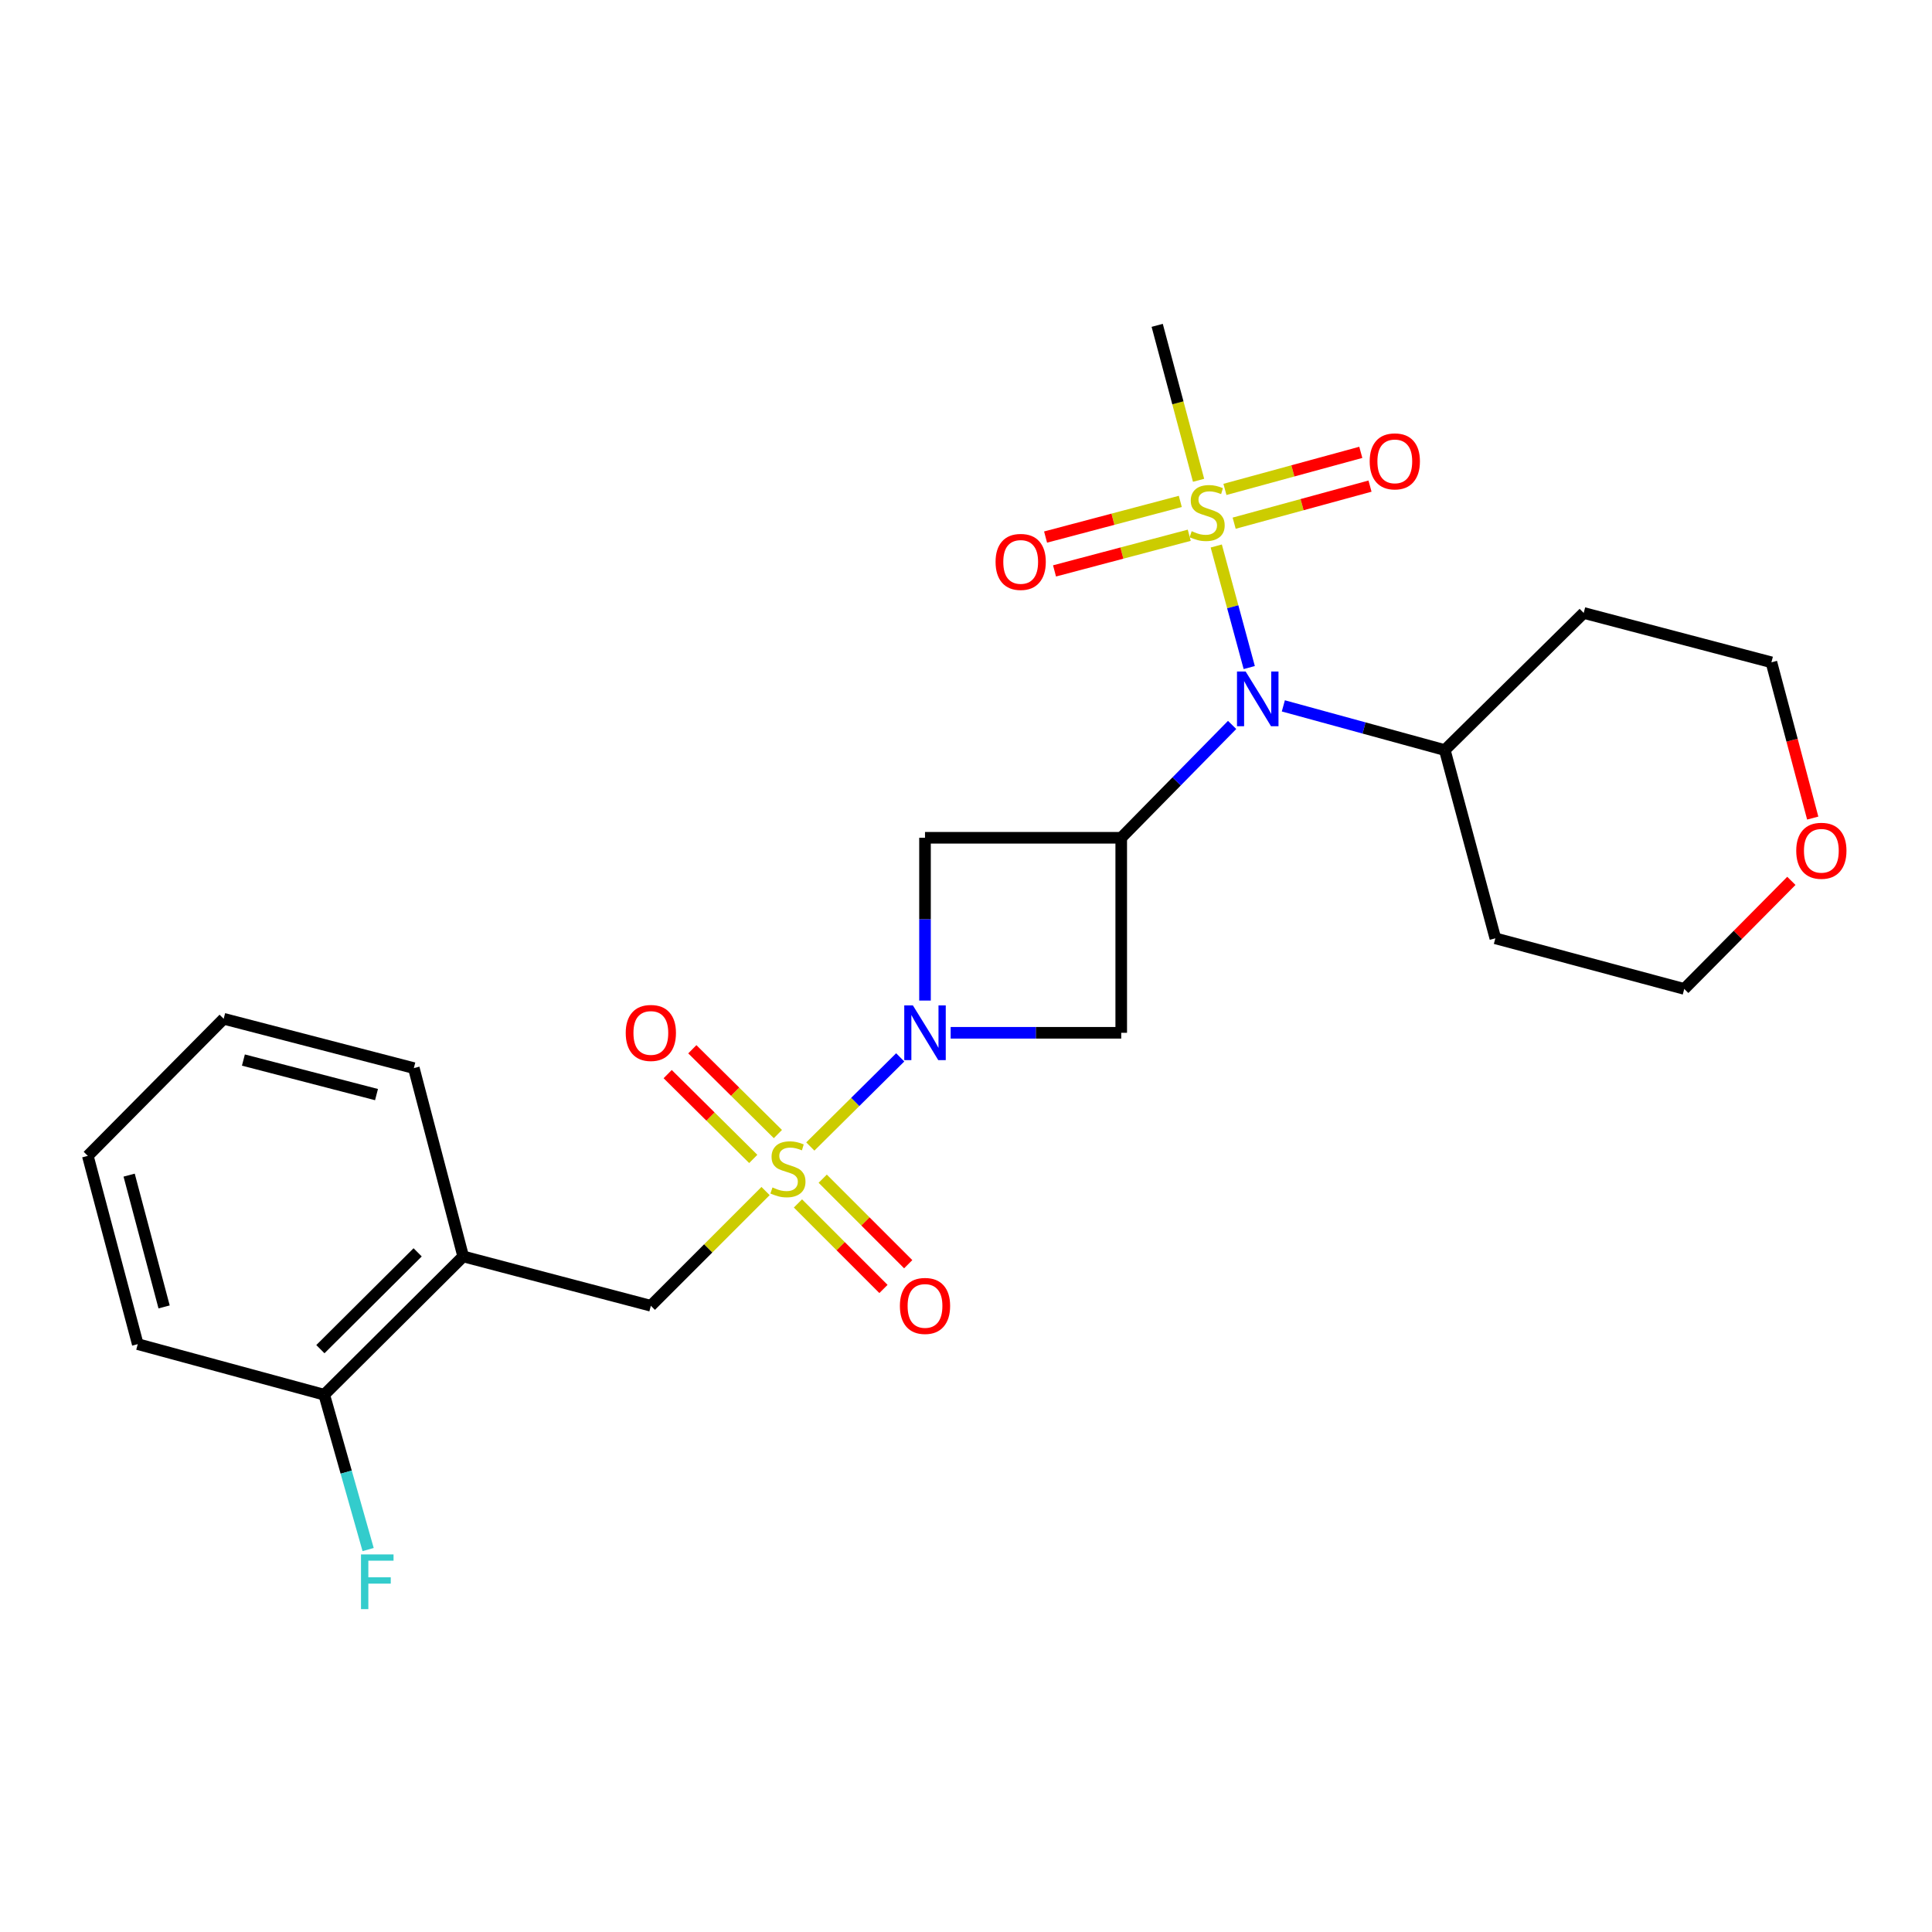 <?xml version='1.0' encoding='iso-8859-1'?>
<svg version='1.1' baseProfile='full'
              xmlns='http://www.w3.org/2000/svg'
                      xmlns:rdkit='http://www.rdkit.org/xml'
                      xmlns:xlink='http://www.w3.org/1999/xlink'
                  xml:space='preserve'
width='1000px' height='1000px' viewBox='0 0 1000 1000'>
<!-- END OF HEADER -->
<rect style='opacity:1.0;fill:#FFFFFF;stroke:none' width='1000' height='1000' x='0' y='0'> </rect>
<path class='bond-0' d='M 419.416,593.424 L 442.684,570.358' style='fill:none;fill-rule:evenodd;stroke:#CCCC00;stroke-width:6px;stroke-linecap:butt;stroke-linejoin:miter;stroke-opacity:1' />
<path class='bond-0' d='M 442.684,570.358 L 465.952,547.291' style='fill:none;fill-rule:evenodd;stroke:#0000FF;stroke-width:6px;stroke-linecap:butt;stroke-linejoin:miter;stroke-opacity:1' />
<path class='bond-6' d='M 396.25,616.49 L 366.563,646.177' style='fill:none;fill-rule:evenodd;stroke:#CCCC00;stroke-width:6px;stroke-linecap:butt;stroke-linejoin:miter;stroke-opacity:1' />
<path class='bond-6' d='M 366.563,646.177 L 336.876,675.864' style='fill:none;fill-rule:evenodd;stroke:#000000;stroke-width:6px;stroke-linecap:butt;stroke-linejoin:miter;stroke-opacity:1' />
<path class='bond-8' d='M 402.638,586.992 L 380.491,565.043' style='fill:none;fill-rule:evenodd;stroke:#CCCC00;stroke-width:6px;stroke-linecap:butt;stroke-linejoin:miter;stroke-opacity:1' />
<path class='bond-8' d='M 380.491,565.043 L 358.343,543.093' style='fill:none;fill-rule:evenodd;stroke:#FF0000;stroke-width:6px;stroke-linecap:butt;stroke-linejoin:miter;stroke-opacity:1' />
<path class='bond-8' d='M 389.884,599.861 L 367.737,577.912' style='fill:none;fill-rule:evenodd;stroke:#CCCC00;stroke-width:6px;stroke-linecap:butt;stroke-linejoin:miter;stroke-opacity:1' />
<path class='bond-8' d='M 367.737,577.912 L 345.589,555.962' style='fill:none;fill-rule:evenodd;stroke:#FF0000;stroke-width:6px;stroke-linecap:butt;stroke-linejoin:miter;stroke-opacity:1' />
<path class='bond-9' d='M 413.021,622.898 L 435.149,645.032' style='fill:none;fill-rule:evenodd;stroke:#CCCC00;stroke-width:6px;stroke-linecap:butt;stroke-linejoin:miter;stroke-opacity:1' />
<path class='bond-9' d='M 435.149,645.032 L 457.277,667.166' style='fill:none;fill-rule:evenodd;stroke:#FF0000;stroke-width:6px;stroke-linecap:butt;stroke-linejoin:miter;stroke-opacity:1' />
<path class='bond-9' d='M 425.834,610.088 L 447.962,632.222' style='fill:none;fill-rule:evenodd;stroke:#CCCC00;stroke-width:6px;stroke-linecap:butt;stroke-linejoin:miter;stroke-opacity:1' />
<path class='bond-9' d='M 447.962,632.222 L 470.09,654.356' style='fill:none;fill-rule:evenodd;stroke:#FF0000;stroke-width:6px;stroke-linecap:butt;stroke-linejoin:miter;stroke-opacity:1' />
<path class='bond-4' d='M 478.782,517.889 L 478.782,475.761' style='fill:none;fill-rule:evenodd;stroke:#0000FF;stroke-width:6px;stroke-linecap:butt;stroke-linejoin:miter;stroke-opacity:1' />
<path class='bond-4' d='M 478.782,475.761 L 478.782,433.634' style='fill:none;fill-rule:evenodd;stroke:#000000;stroke-width:6px;stroke-linecap:butt;stroke-linejoin:miter;stroke-opacity:1' />
<path class='bond-5' d='M 492.061,534.572 L 536.203,534.572' style='fill:none;fill-rule:evenodd;stroke:#0000FF;stroke-width:6px;stroke-linecap:butt;stroke-linejoin:miter;stroke-opacity:1' />
<path class='bond-5' d='M 536.203,534.572 L 580.345,534.572' style='fill:none;fill-rule:evenodd;stroke:#000000;stroke-width:6px;stroke-linecap:butt;stroke-linejoin:miter;stroke-opacity:1' />
<path class='bond-1' d='M 629.531,282.605 L 638.069,314.065' style='fill:none;fill-rule:evenodd;stroke:#CCCC00;stroke-width:6px;stroke-linecap:butt;stroke-linejoin:miter;stroke-opacity:1' />
<path class='bond-1' d='M 638.069,314.065 L 646.607,345.525' style='fill:none;fill-rule:evenodd;stroke:#0000FF;stroke-width:6px;stroke-linecap:butt;stroke-linejoin:miter;stroke-opacity:1' />
<path class='bond-10' d='M 610.922,259.53 L 576.053,268.756' style='fill:none;fill-rule:evenodd;stroke:#CCCC00;stroke-width:6px;stroke-linecap:butt;stroke-linejoin:miter;stroke-opacity:1' />
<path class='bond-10' d='M 576.053,268.756 L 541.184,277.983' style='fill:none;fill-rule:evenodd;stroke:#FF0000;stroke-width:6px;stroke-linecap:butt;stroke-linejoin:miter;stroke-opacity:1' />
<path class='bond-10' d='M 615.556,277.045 L 580.688,286.272' style='fill:none;fill-rule:evenodd;stroke:#CCCC00;stroke-width:6px;stroke-linecap:butt;stroke-linejoin:miter;stroke-opacity:1' />
<path class='bond-10' d='M 580.688,286.272 L 545.819,295.498' style='fill:none;fill-rule:evenodd;stroke:#FF0000;stroke-width:6px;stroke-linecap:butt;stroke-linejoin:miter;stroke-opacity:1' />
<path class='bond-11' d='M 638.797,270.8 L 673.957,261.207' style='fill:none;fill-rule:evenodd;stroke:#CCCC00;stroke-width:6px;stroke-linecap:butt;stroke-linejoin:miter;stroke-opacity:1' />
<path class='bond-11' d='M 673.957,261.207 L 709.117,251.613' style='fill:none;fill-rule:evenodd;stroke:#FF0000;stroke-width:6px;stroke-linecap:butt;stroke-linejoin:miter;stroke-opacity:1' />
<path class='bond-11' d='M 634.027,253.321 L 669.187,243.727' style='fill:none;fill-rule:evenodd;stroke:#CCCC00;stroke-width:6px;stroke-linecap:butt;stroke-linejoin:miter;stroke-opacity:1' />
<path class='bond-11' d='M 669.187,243.727 L 704.347,234.134' style='fill:none;fill-rule:evenodd;stroke:#FF0000;stroke-width:6px;stroke-linecap:butt;stroke-linejoin:miter;stroke-opacity:1' />
<path class='bond-15' d='M 620.376,248.599 L 609.671,208.501' style='fill:none;fill-rule:evenodd;stroke:#CCCC00;stroke-width:6px;stroke-linecap:butt;stroke-linejoin:miter;stroke-opacity:1' />
<path class='bond-15' d='M 609.671,208.501 L 598.966,168.403' style='fill:none;fill-rule:evenodd;stroke:#000000;stroke-width:6px;stroke-linecap:butt;stroke-linejoin:miter;stroke-opacity:1' />
<path class='bond-2' d='M 580.345,433.634 L 580.345,534.572' style='fill:none;fill-rule:evenodd;stroke:#000000;stroke-width:6px;stroke-linecap:butt;stroke-linejoin:miter;stroke-opacity:1' />
<path class='bond-3' d='M 580.345,433.634 L 609.045,404.43' style='fill:none;fill-rule:evenodd;stroke:#000000;stroke-width:6px;stroke-linecap:butt;stroke-linejoin:miter;stroke-opacity:1' />
<path class='bond-3' d='M 609.045,404.43 L 637.746,375.227' style='fill:none;fill-rule:evenodd;stroke:#0000FF;stroke-width:6px;stroke-linecap:butt;stroke-linejoin:miter;stroke-opacity:1' />
<path class='bond-25' d='M 580.345,433.634 L 478.782,433.634' style='fill:none;fill-rule:evenodd;stroke:#000000;stroke-width:6px;stroke-linecap:butt;stroke-linejoin:miter;stroke-opacity:1' />
<path class='bond-12' d='M 664.255,365.361 L 706.041,376.799' style='fill:none;fill-rule:evenodd;stroke:#0000FF;stroke-width:6px;stroke-linecap:butt;stroke-linejoin:miter;stroke-opacity:1' />
<path class='bond-12' d='M 706.041,376.799 L 747.828,388.237' style='fill:none;fill-rule:evenodd;stroke:#000000;stroke-width:6px;stroke-linecap:butt;stroke-linejoin:miter;stroke-opacity:1' />
<path class='bond-7' d='M 336.876,675.864 L 239.742,650.318' style='fill:none;fill-rule:evenodd;stroke:#000000;stroke-width:6px;stroke-linecap:butt;stroke-linejoin:miter;stroke-opacity:1' />
<path class='bond-13' d='M 239.742,650.318 L 167.823,721.905' style='fill:none;fill-rule:evenodd;stroke:#000000;stroke-width:6px;stroke-linecap:butt;stroke-linejoin:miter;stroke-opacity:1' />
<path class='bond-13' d='M 216.173,648.214 L 165.829,698.325' style='fill:none;fill-rule:evenodd;stroke:#000000;stroke-width:6px;stroke-linecap:butt;stroke-linejoin:miter;stroke-opacity:1' />
<path class='bond-19' d='M 239.742,650.318 L 214.196,552.852' style='fill:none;fill-rule:evenodd;stroke:#000000;stroke-width:6px;stroke-linecap:butt;stroke-linejoin:miter;stroke-opacity:1' />
<path class='bond-17' d='M 747.828,388.237 L 819.717,317.264' style='fill:none;fill-rule:evenodd;stroke:#000000;stroke-width:6px;stroke-linecap:butt;stroke-linejoin:miter;stroke-opacity:1' />
<path class='bond-18' d='M 747.828,388.237 L 773.988,485.673' style='fill:none;fill-rule:evenodd;stroke:#000000;stroke-width:6px;stroke-linecap:butt;stroke-linejoin:miter;stroke-opacity:1' />
<path class='bond-16' d='M 167.823,721.905 L 179.184,761.978' style='fill:none;fill-rule:evenodd;stroke:#000000;stroke-width:6px;stroke-linecap:butt;stroke-linejoin:miter;stroke-opacity:1' />
<path class='bond-16' d='M 179.184,761.978 L 190.544,802.05' style='fill:none;fill-rule:evenodd;stroke:#33CCCC;stroke-width:6px;stroke-linecap:butt;stroke-linejoin:miter;stroke-opacity:1' />
<path class='bond-22' d='M 167.823,721.905 L 71.303,695.724' style='fill:none;fill-rule:evenodd;stroke:#000000;stroke-width:6px;stroke-linecap:butt;stroke-linejoin:miter;stroke-opacity:1' />
<path class='bond-14' d='M 927.209,455.933 L 899.488,483.899' style='fill:none;fill-rule:evenodd;stroke:#FF0000;stroke-width:6px;stroke-linecap:butt;stroke-linejoin:miter;stroke-opacity:1' />
<path class='bond-14' d='M 899.488,483.899 L 871.766,511.864' style='fill:none;fill-rule:evenodd;stroke:#000000;stroke-width:6px;stroke-linecap:butt;stroke-linejoin:miter;stroke-opacity:1' />
<path class='bond-27' d='M 938.263,423.436 L 927.572,383.124' style='fill:none;fill-rule:evenodd;stroke:#FF0000;stroke-width:6px;stroke-linecap:butt;stroke-linejoin:miter;stroke-opacity:1' />
<path class='bond-27' d='M 927.572,383.124 L 916.881,342.811' style='fill:none;fill-rule:evenodd;stroke:#000000;stroke-width:6px;stroke-linecap:butt;stroke-linejoin:miter;stroke-opacity:1' />
<path class='bond-20' d='M 819.717,317.264 L 916.881,342.811' style='fill:none;fill-rule:evenodd;stroke:#000000;stroke-width:6px;stroke-linecap:butt;stroke-linejoin:miter;stroke-opacity:1' />
<path class='bond-21' d='M 773.988,485.673 L 871.766,511.864' style='fill:none;fill-rule:evenodd;stroke:#000000;stroke-width:6px;stroke-linecap:butt;stroke-linejoin:miter;stroke-opacity:1' />
<path class='bond-23' d='M 214.196,552.852 L 115.773,527.315' style='fill:none;fill-rule:evenodd;stroke:#000000;stroke-width:6px;stroke-linecap:butt;stroke-linejoin:miter;stroke-opacity:1' />
<path class='bond-23' d='M 194.882,566.559 L 125.986,548.683' style='fill:none;fill-rule:evenodd;stroke:#000000;stroke-width:6px;stroke-linecap:butt;stroke-linejoin:miter;stroke-opacity:1' />
<path class='bond-26' d='M 71.303,695.724 L 45.455,598.278' style='fill:none;fill-rule:evenodd;stroke:#000000;stroke-width:6px;stroke-linecap:butt;stroke-linejoin:miter;stroke-opacity:1' />
<path class='bond-26' d='M 84.939,676.462 L 66.844,608.249' style='fill:none;fill-rule:evenodd;stroke:#000000;stroke-width:6px;stroke-linecap:butt;stroke-linejoin:miter;stroke-opacity:1' />
<path class='bond-24' d='M 115.773,527.315 L 45.455,598.278' style='fill:none;fill-rule:evenodd;stroke:#000000;stroke-width:6px;stroke-linecap:butt;stroke-linejoin:miter;stroke-opacity:1' />
<path  class='atom-0' d='M 399.839 614.621
Q 400.159 614.741, 401.479 615.301
Q 402.799 615.861, 404.239 616.221
Q 405.719 616.541, 407.159 616.541
Q 409.839 616.541, 411.399 615.261
Q 412.959 613.941, 412.959 611.661
Q 412.959 610.101, 412.159 609.141
Q 411.399 608.181, 410.199 607.661
Q 408.999 607.141, 406.999 606.541
Q 404.479 605.781, 402.959 605.061
Q 401.479 604.341, 400.399 602.821
Q 399.359 601.301, 399.359 598.741
Q 399.359 595.181, 401.759 592.981
Q 404.199 590.781, 408.999 590.781
Q 412.279 590.781, 415.999 592.341
L 415.079 595.421
Q 411.679 594.021, 409.119 594.021
Q 406.359 594.021, 404.839 595.181
Q 403.319 596.301, 403.359 598.261
Q 403.359 599.781, 404.119 600.701
Q 404.919 601.621, 406.039 602.141
Q 407.199 602.661, 409.119 603.261
Q 411.679 604.061, 413.199 604.861
Q 414.719 605.661, 415.799 607.301
Q 416.919 608.901, 416.919 611.661
Q 416.919 615.581, 414.279 617.701
Q 411.679 619.781, 407.319 619.781
Q 404.799 619.781, 402.879 619.221
Q 400.999 618.701, 398.759 617.781
L 399.839 614.621
' fill='#CCCC00'/>
<path  class='atom-1' d='M 472.522 520.412
L 481.802 535.412
Q 482.722 536.892, 484.202 539.572
Q 485.682 542.252, 485.762 542.412
L 485.762 520.412
L 489.522 520.412
L 489.522 548.732
L 485.642 548.732
L 475.682 532.332
Q 474.522 530.412, 473.282 528.212
Q 472.082 526.012, 471.722 525.332
L 471.722 548.732
L 468.042 548.732
L 468.042 520.412
L 472.522 520.412
' fill='#0000FF'/>
<path  class='atom-2' d='M 616.815 274.945
Q 617.135 275.065, 618.455 275.625
Q 619.775 276.185, 621.215 276.545
Q 622.695 276.865, 624.135 276.865
Q 626.815 276.865, 628.375 275.585
Q 629.935 274.265, 629.935 271.985
Q 629.935 270.425, 629.135 269.465
Q 628.375 268.505, 627.175 267.985
Q 625.975 267.465, 623.975 266.865
Q 621.455 266.105, 619.935 265.385
Q 618.455 264.665, 617.375 263.145
Q 616.335 261.625, 616.335 259.065
Q 616.335 255.505, 618.735 253.305
Q 621.175 251.105, 625.975 251.105
Q 629.255 251.105, 632.975 252.665
L 632.055 255.745
Q 628.655 254.345, 626.095 254.345
Q 623.335 254.345, 621.815 255.505
Q 620.295 256.625, 620.335 258.585
Q 620.335 260.105, 621.095 261.025
Q 621.895 261.945, 623.015 262.465
Q 624.175 262.985, 626.095 263.585
Q 628.655 264.385, 630.175 265.185
Q 631.695 265.985, 632.775 267.625
Q 633.895 269.225, 633.895 271.985
Q 633.895 275.905, 631.255 278.025
Q 628.655 280.105, 624.295 280.105
Q 621.775 280.105, 619.855 279.545
Q 617.975 279.025, 615.735 278.105
L 616.815 274.945
' fill='#CCCC00'/>
<path  class='atom-4' d='M 644.746 347.575
L 654.026 362.575
Q 654.946 364.055, 656.426 366.735
Q 657.906 369.415, 657.986 369.575
L 657.986 347.575
L 661.746 347.575
L 661.746 375.895
L 657.866 375.895
L 647.906 359.495
Q 646.746 357.575, 645.506 355.375
Q 644.306 353.175, 643.946 352.495
L 643.946 375.895
L 640.266 375.895
L 640.266 347.575
L 644.746 347.575
' fill='#0000FF'/>
<path  class='atom-9' d='M 323.876 534.652
Q 323.876 527.852, 327.236 524.052
Q 330.596 520.252, 336.876 520.252
Q 343.156 520.252, 346.516 524.052
Q 349.876 527.852, 349.876 534.652
Q 349.876 541.532, 346.476 545.452
Q 343.076 549.332, 336.876 549.332
Q 330.636 549.332, 327.236 545.452
Q 323.876 541.572, 323.876 534.652
M 336.876 546.132
Q 341.196 546.132, 343.516 543.252
Q 345.876 540.332, 345.876 534.652
Q 345.876 529.092, 343.516 526.292
Q 341.196 523.452, 336.876 523.452
Q 332.556 523.452, 330.196 526.252
Q 327.876 529.052, 327.876 534.652
Q 327.876 540.372, 330.196 543.252
Q 332.556 546.132, 336.876 546.132
' fill='#FF0000'/>
<path  class='atom-10' d='M 465.782 675.944
Q 465.782 669.144, 469.142 665.344
Q 472.502 661.544, 478.782 661.544
Q 485.062 661.544, 488.422 665.344
Q 491.782 669.144, 491.782 675.944
Q 491.782 682.824, 488.382 686.744
Q 484.982 690.624, 478.782 690.624
Q 472.542 690.624, 469.142 686.744
Q 465.782 682.864, 465.782 675.944
M 478.782 687.424
Q 483.102 687.424, 485.422 684.544
Q 487.782 681.624, 487.782 675.944
Q 487.782 670.384, 485.422 667.584
Q 483.102 664.744, 478.782 664.744
Q 474.462 664.744, 472.102 667.544
Q 469.782 670.344, 469.782 675.944
Q 469.782 681.664, 472.102 684.544
Q 474.462 687.424, 478.782 687.424
' fill='#FF0000'/>
<path  class='atom-11' d='M 515.305 290.841
Q 515.305 284.041, 518.665 280.241
Q 522.025 276.441, 528.305 276.441
Q 534.585 276.441, 537.945 280.241
Q 541.305 284.041, 541.305 290.841
Q 541.305 297.721, 537.905 301.641
Q 534.505 305.521, 528.305 305.521
Q 522.065 305.521, 518.665 301.641
Q 515.305 297.761, 515.305 290.841
M 528.305 302.321
Q 532.625 302.321, 534.945 299.441
Q 537.305 296.521, 537.305 290.841
Q 537.305 285.281, 534.945 282.481
Q 532.625 279.641, 528.305 279.641
Q 523.985 279.641, 521.625 282.441
Q 519.305 285.241, 519.305 290.841
Q 519.305 296.561, 521.625 299.441
Q 523.985 302.321, 528.305 302.321
' fill='#FF0000'/>
<path  class='atom-12' d='M 708.949 238.802
Q 708.949 232.002, 712.309 228.202
Q 715.669 224.402, 721.949 224.402
Q 728.229 224.402, 731.589 228.202
Q 734.949 232.002, 734.949 238.802
Q 734.949 245.682, 731.549 249.602
Q 728.149 253.482, 721.949 253.482
Q 715.709 253.482, 712.309 249.602
Q 708.949 245.722, 708.949 238.802
M 721.949 250.282
Q 726.269 250.282, 728.589 247.402
Q 730.949 244.482, 730.949 238.802
Q 730.949 233.242, 728.589 230.442
Q 726.269 227.602, 721.949 227.602
Q 717.629 227.602, 715.269 230.402
Q 712.949 233.202, 712.949 238.802
Q 712.949 244.522, 715.269 247.402
Q 717.629 250.282, 721.949 250.282
' fill='#FF0000'/>
<path  class='atom-15' d='M 929.729 440.357
Q 929.729 433.557, 933.089 429.757
Q 936.449 425.957, 942.729 425.957
Q 949.009 425.957, 952.369 429.757
Q 955.729 433.557, 955.729 440.357
Q 955.729 447.237, 952.329 451.157
Q 948.929 455.037, 942.729 455.037
Q 936.489 455.037, 933.089 451.157
Q 929.729 447.277, 929.729 440.357
M 942.729 451.837
Q 947.049 451.837, 949.369 448.957
Q 951.729 446.037, 951.729 440.357
Q 951.729 434.797, 949.369 431.997
Q 947.049 429.157, 942.729 429.157
Q 938.409 429.157, 936.049 431.957
Q 933.729 434.757, 933.729 440.357
Q 933.729 446.077, 936.049 448.957
Q 938.409 451.837, 942.729 451.837
' fill='#FF0000'/>
<path  class='atom-17' d='M 186.852 804.566
L 203.692 804.566
L 203.692 807.806
L 190.652 807.806
L 190.652 816.406
L 202.252 816.406
L 202.252 819.686
L 190.652 819.686
L 190.652 832.886
L 186.852 832.886
L 186.852 804.566
' fill='#33CCCC'/>
</svg>
